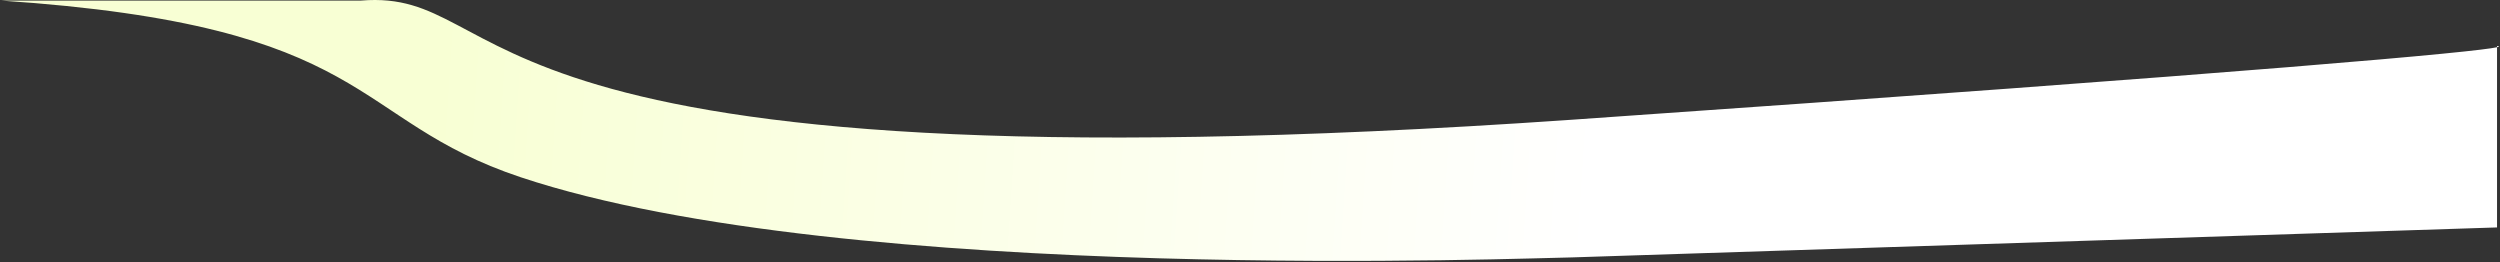 <?xml version="1.0" encoding="UTF-8"?> <svg xmlns="http://www.w3.org/2000/svg" width="1354" height="142" viewBox="0 0 1354 142" fill="none"><rect x="0" y="0" width="1354" height="142" fill="#333333" stroke="none"/><path d="M851.437 139.407C835.439 139.407 459.652 155.164 281.988 95.983C188.496 64.84 204 13.81 0.5 0.31H195.5C281.988 -6.69 233 107.742 851.437 64.84C1231.6 38.468 1340.64 28.213 1352.39 25.584V24.925C1353.8 25.027 1353.93 25.24 1352.39 25.584V123.178L851.437 139.407Z" fill="url(#paint0_linear_735_1173)"></path><defs><linearGradient id="paint0_linear_735_1173" x1="863" y1="111.81" x2="234.234" y2="70.402" gradientUnits="userSpaceOnUse"><stop stop-color="white"></stop><stop offset="1" stop-color="#F8FFD4"></stop></linearGradient></defs></svg> 